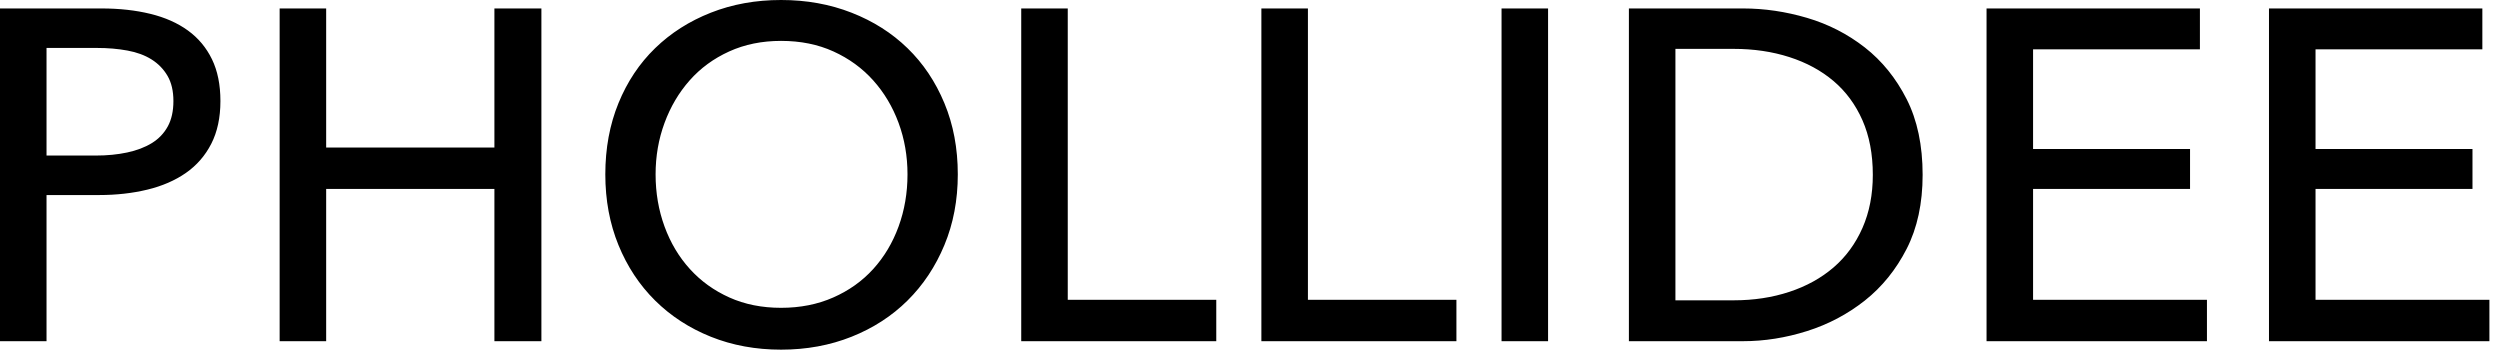 <?xml version="1.0" encoding="UTF-8"?>
<svg width="118px" height="17px" viewBox="0 0 118 17" version="1.1" xmlns="http://www.w3.org/2000/svg" xmlns:xlink="http://www.w3.org/1999/xlink">
    <!-- Generator: Sketch 51.3 (57544) - http://www.bohemiancoding.com/sketch -->
    <title>phollidee</title>
    <desc>Created with Sketch.</desc>
    <defs></defs>
    <g id="Page-1" stroke="none" stroke-width="1" fill="none" fill-rule="evenodd">
        <g id="phollidee" fill="#000000" fill-rule="nonzero">
            <path d="M0,0.399 L4.791,0.399 C5.634,0.399 6.403,0.484 7.098,0.654 C7.793,0.824 8.385,1.087 8.873,1.442 C9.361,1.797 9.738,2.248 10.004,2.795 C10.27,3.342 10.404,4 10.404,4.769 C10.404,5.553 10.259,6.226 9.971,6.788 C9.683,7.35 9.283,7.808 8.773,8.163 C8.263,8.518 7.657,8.781 6.954,8.951 C6.252,9.121 5.494,9.206 4.68,9.206 L2.196,9.206 L2.196,16.104 L0,16.104 L0,0.399 Z M2.196,7.342 L4.525,7.342 C5.058,7.342 5.549,7.294 6,7.198 C6.451,7.102 6.84,6.954 7.165,6.755 C7.49,6.555 7.742,6.292 7.919,5.967 C8.097,5.642 8.185,5.242 8.185,4.769 C8.185,4.296 8.093,3.9 7.908,3.582 C7.723,3.265 7.472,3.006 7.154,2.806 C6.836,2.606 6.455,2.466 6.011,2.385 C5.568,2.303 5.087,2.263 4.57,2.263 L2.196,2.263 L2.196,7.342 Z M13.199,0.399 L15.395,0.399 L15.395,6.965 L23.336,6.965 L23.336,0.399 L25.554,0.399 L25.554,16.104 L23.336,16.104 L23.336,8.917 L15.395,8.917 L15.395,16.104 L13.199,16.104 L13.199,0.399 Z M45.208,8.23 C45.208,9.442 44.997,10.555 44.575,11.568 C44.154,12.581 43.574,13.454 42.834,14.186 C42.095,14.918 41.215,15.487 40.194,15.894 C39.174,16.3 38.065,16.504 36.867,16.504 C35.669,16.504 34.564,16.3 33.551,15.894 C32.538,15.487 31.662,14.918 30.922,14.186 C30.183,13.454 29.606,12.581 29.192,11.568 C28.778,10.555 28.571,9.442 28.571,8.23 C28.571,7.002 28.778,5.882 29.192,4.869 C29.606,3.856 30.183,2.991 30.922,2.274 C31.662,1.556 32.538,0.998 33.551,0.599 C34.564,0.2 35.669,0 36.867,0 C38.065,0 39.174,0.2 40.194,0.599 C41.215,0.998 42.095,1.556 42.834,2.274 C43.574,2.991 44.154,3.856 44.575,4.869 C44.997,5.882 45.208,7.002 45.208,8.23 Z M42.834,8.23 C42.834,7.372 42.694,6.562 42.413,5.801 C42.132,5.039 41.732,4.37 41.215,3.793 C40.697,3.216 40.072,2.762 39.34,2.429 C38.608,2.096 37.784,1.93 36.867,1.93 C35.965,1.93 35.148,2.096 34.416,2.429 C33.684,2.762 33.063,3.216 32.553,3.793 C32.042,4.37 31.647,5.039 31.366,5.801 C31.085,6.562 30.944,7.372 30.944,8.23 C30.944,9.102 31.085,9.923 31.366,10.692 C31.647,11.461 32.046,12.13 32.564,12.699 C33.081,13.269 33.702,13.716 34.427,14.041 C35.152,14.367 35.965,14.529 36.867,14.529 C37.769,14.529 38.59,14.367 39.329,14.041 C40.069,13.716 40.697,13.269 41.215,12.699 C41.732,12.13 42.132,11.461 42.413,10.692 C42.694,9.923 42.834,9.102 42.834,8.23 Z M50.398,14.152 L57.408,14.152 L57.408,16.104 L48.202,16.104 L48.202,0.399 L50.398,0.399 L50.398,14.152 Z M61.734,14.152 L68.743,14.152 L68.743,16.104 L59.537,16.104 L59.537,0.399 L61.734,0.399 L61.734,14.152 Z M73.069,16.104 L70.873,16.104 L70.873,0.399 L73.069,0.399 L73.069,16.104 Z M76.884,0.399 L82.274,0.399 C83.28,0.399 84.286,0.547 85.291,0.843 C86.297,1.139 87.206,1.605 88.02,2.24 C88.833,2.876 89.491,3.69 89.994,4.68 C90.497,5.671 90.748,6.862 90.748,8.252 C90.748,9.598 90.497,10.762 89.994,11.746 C89.491,12.729 88.833,13.542 88.02,14.186 C87.206,14.829 86.297,15.31 85.291,15.627 C84.286,15.945 83.28,16.104 82.274,16.104 L76.884,16.104 L76.884,0.399 Z M79.08,14.175 L81.831,14.175 C82.777,14.175 83.653,14.041 84.459,13.775 C85.265,13.509 85.96,13.125 86.545,12.622 C87.129,12.119 87.583,11.498 87.909,10.758 C88.234,10.019 88.397,9.184 88.397,8.252 C88.397,7.276 88.234,6.418 87.909,5.679 C87.583,4.939 87.129,4.322 86.545,3.826 C85.96,3.331 85.265,2.954 84.459,2.695 C83.653,2.436 82.777,2.307 81.831,2.307 L79.08,2.307 L79.08,14.175 Z M95.961,14.152 L104.168,14.152 L104.168,16.104 L93.765,16.104 L93.765,0.399 L103.836,0.399 L103.836,2.329 L95.961,2.329 L95.961,7.032 L103.37,7.032 L103.37,8.917 L95.961,8.917 L95.961,14.152 Z M109.293,14.152 L117.5,14.152 L117.5,16.104 L107.096,16.104 L107.096,0.399 L117.167,0.399 L117.167,2.329 L109.293,2.329 L109.293,7.032 L116.701,7.032 L116.701,8.917 L109.293,8.917 L109.293,14.152 Z" id="PHOLLIDEE"></path>
        </g>
    </g>
</svg>